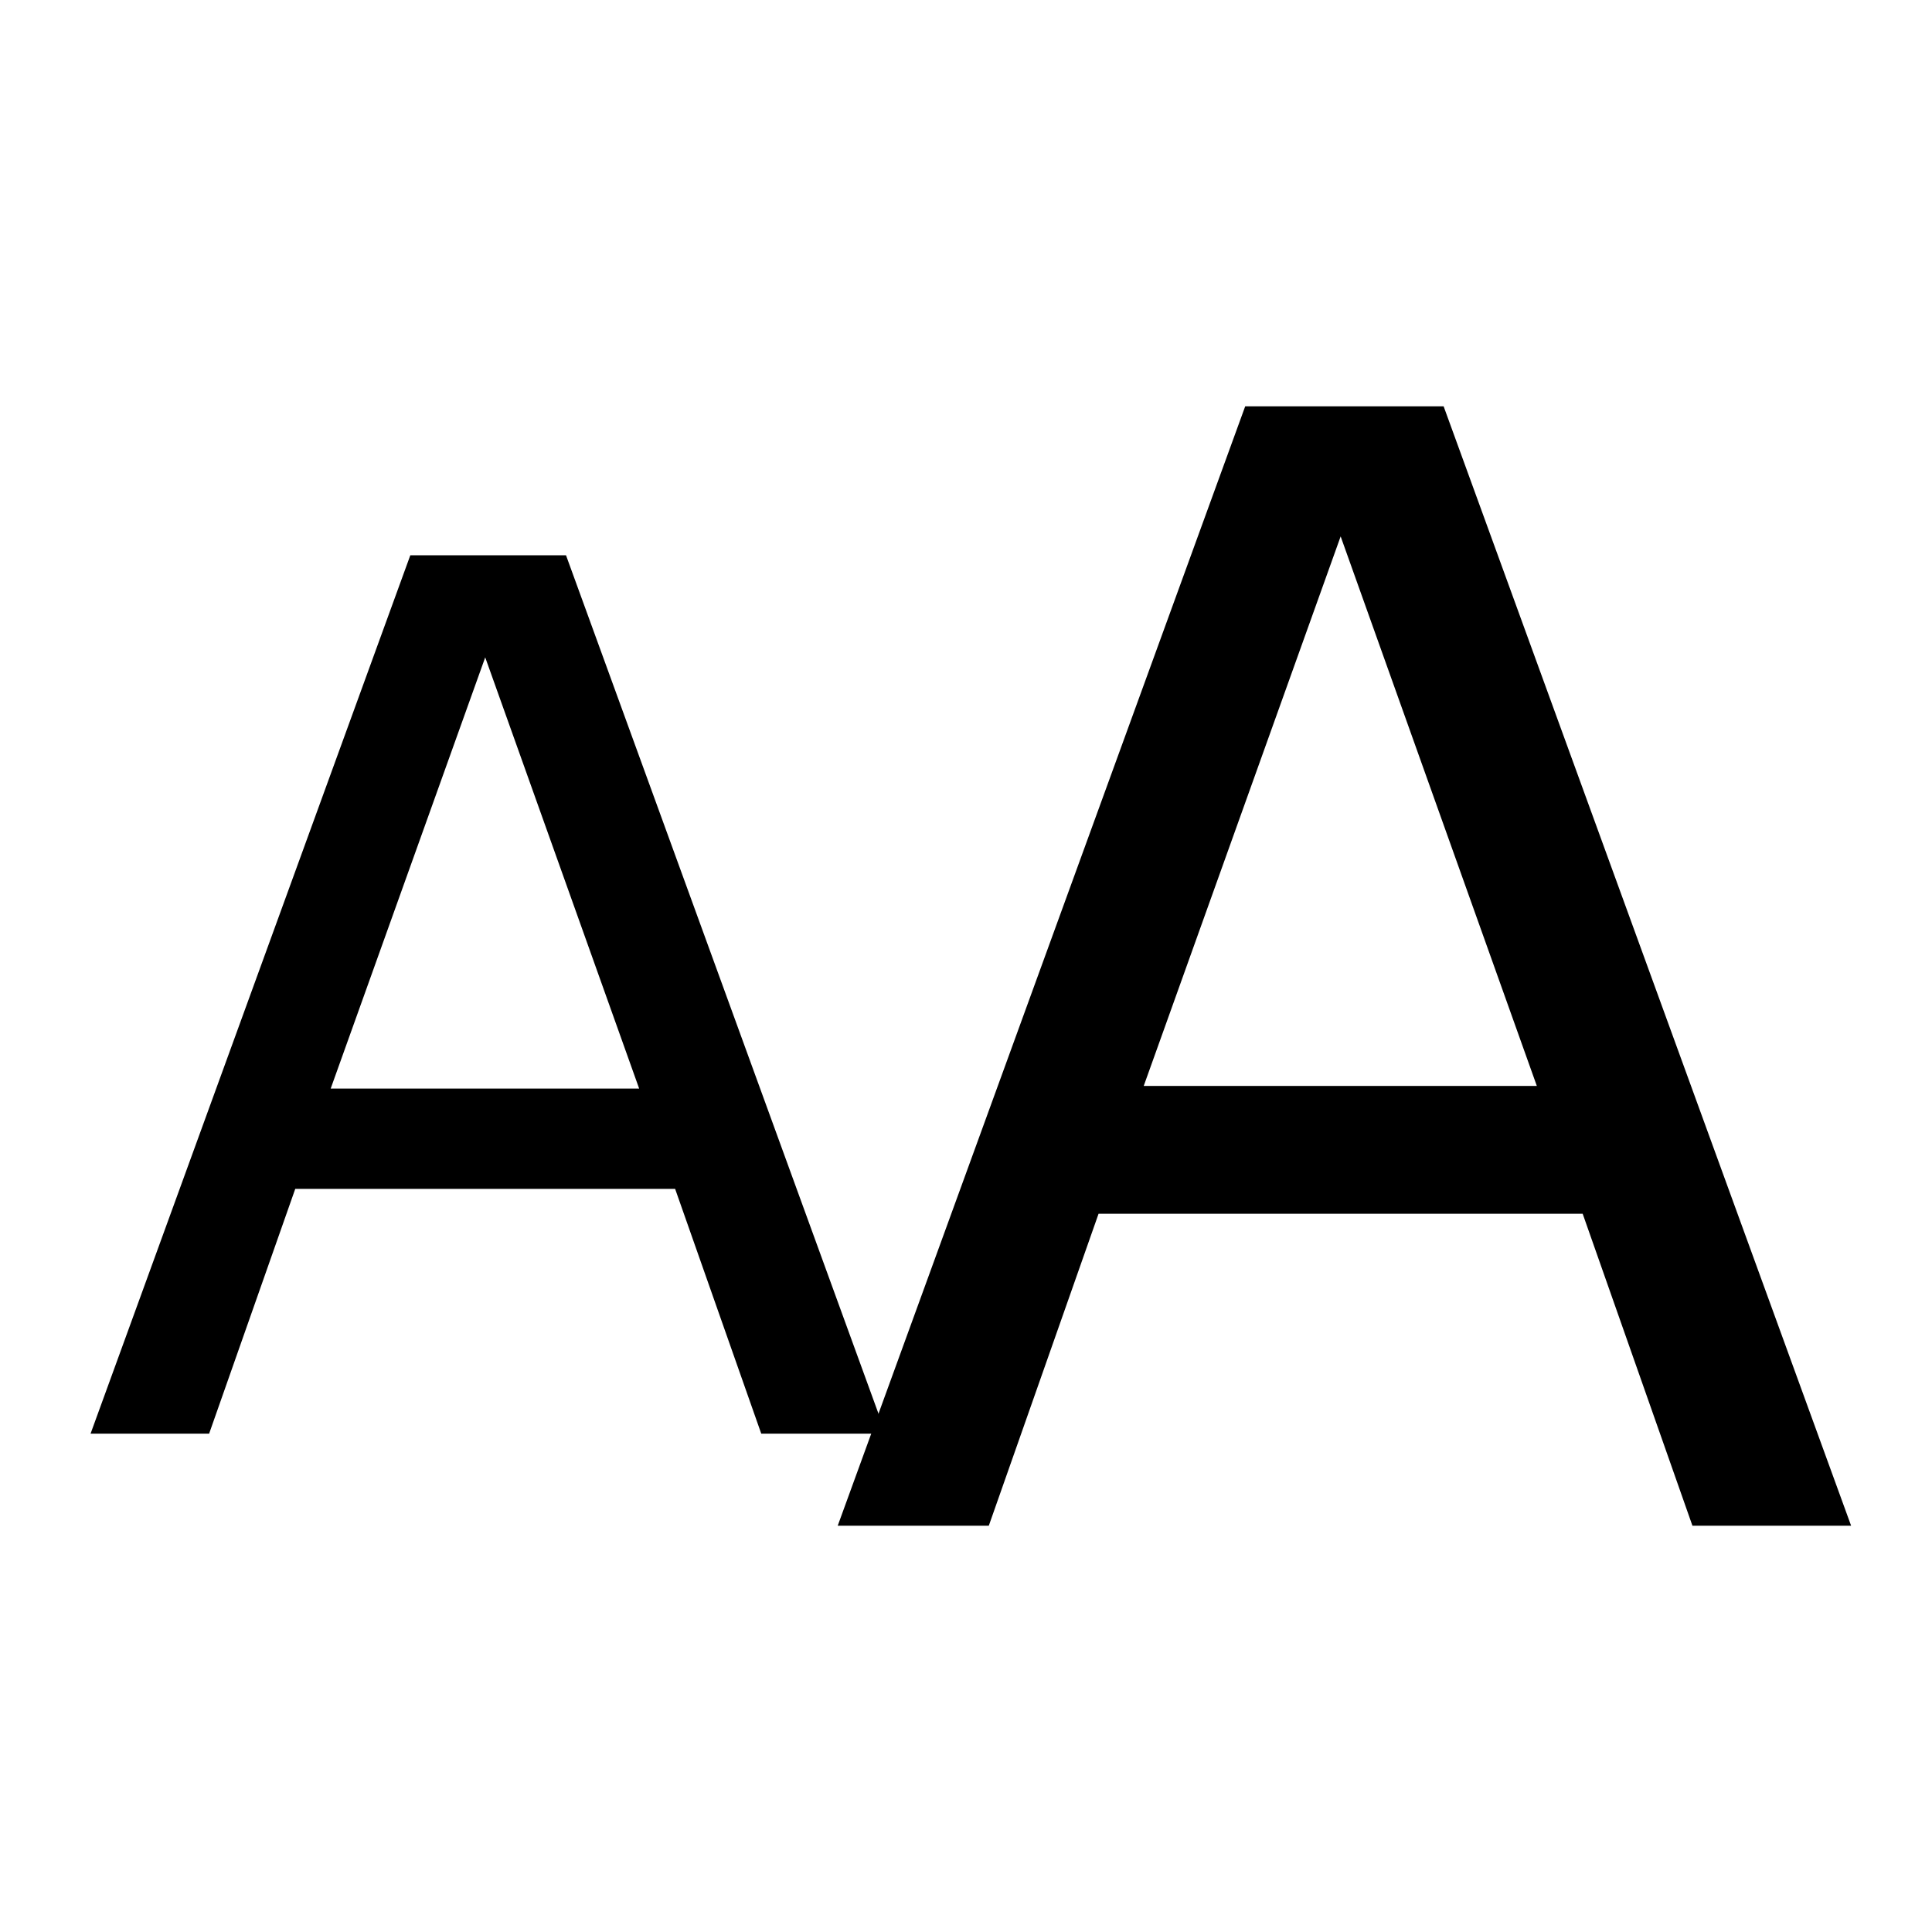 <?xml version="1.0" encoding="UTF-8" standalone="no"?>
<!-- Created with Inkscape (http://www.inkscape.org/) -->

<svg
   xmlns:dc="http://purl.org/dc/elements/1.1/"
   xmlns:cc="http://creativecommons.org/ns#"
   xmlns:rdf="http://www.w3.org/1999/02/22-rdf-syntax-ns#"
   xmlns:svg="http://www.w3.org/2000/svg"
   xmlns="http://www.w3.org/2000/svg"
   xmlns:sodipodi="http://sodipodi.sourceforge.net/DTD/sodipodi-0.dtd"
   xmlns:inkscape="http://www.inkscape.org/namespaces/inkscape"
   width="24"
   height="24"
   viewBox="0 0 24 24"
   id="svg5458"
   version="1.1"
   inkscape:version="0.91 r13725"
   sodipodi:docname="char_zoom.svg">
  <defs
     id="defs5460" />
  <sodipodi:namedview
     id="base"
     pagecolor="#ffffff"
     bordercolor="#666666"
     borderopacity="1.0"
     inkscape:pageopacity="0.0"
     inkscape:pageshadow="2"
     inkscape:zoom="31.678384"
     inkscape:cx="9.2869062"
     inkscape:cy="13.722414"
     inkscape:document-units="px"
     inkscape:current-layer="layer1"
     showgrid="false"
     units="px"
     fit-margin-top="0"
     fit-margin-left="0"
     fit-margin-right="0"
     fit-margin-bottom="0"
     showguides="true"
     inkscape:guide-bbox="true"
     inkscape:window-width="1920"
     inkscape:window-height="1137"
     inkscape:window-x="-8"
     inkscape:window-y="-8"
     inkscape:window-maximized="1">
    <sodipodi:guide
       position="1.042,18.404"
       orientation="1,0"
       id="guide6006" />
    <sodipodi:guide
       position="23.036,16.696"
       orientation="1,0"
       id="guide6008" />
    <sodipodi:guide
       position="-7.679,23.036"
       orientation="0,1"
       id="guide6010" />
    <sodipodi:guide
       position="-7.143,1.027"
       orientation="0,1"
       id="guide6012" />
    <sodipodi:guide
       position="5.619,14.994"
       orientation="0,1"
       id="guide6575" />
  </sodipodi:namedview>
  <g
     inkscape:label="Layer 1"
     inkscape:groupmode="layer"
     id="layer1"
     transform="translate(0,-1028.362)">
    <g
       style="font-style:normal;font-weight:normal;font-size:40px;line-height:125%;font-family:Sans;letter-spacing:0px;word-spacing:0px;fill:#000000;fill-opacity:1;stroke:none;stroke-width:1px;stroke-linecap:butt;stroke-linejoin:miter;stroke-opacity:1"
       id="text6014"
       transform="matrix(0.85,0,0,0.85,9.401,156.054)">
      <path
         d="m 15.992,1048.542 -2.318,0 -1.604,-4.559 -7.075,0 -1.604,4.559 -2.208,0 5.955,-16.359 2.9,0 5.955,16.359 z m -4.592,-6.427 -2.867,-8.031 -2.878,8.031 5.746,0 z"
         style="font-style:normal;font-variant:normal;font-weight:normal;font-stretch:normal;font-size:22.5px;line-height:125%;font-family:Sans;-inkscape-font-specification:'Sans, Normal';text-align:start;writing-mode:lr-tb;text-anchor:start"
         id="path6586"
         inkscape:connector-curvature="0" />
    </g>
    <g
       transform="matrix(0.667,0,0,0.667,0.336,346.794)"
       style="font-style:normal;font-weight:normal;font-size:40px;line-height:125%;font-family:Sans;letter-spacing:0px;word-spacing:0px;fill:#000000;fill-opacity:1;stroke:none;stroke-width:1px;stroke-linecap:butt;stroke-linejoin:miter;stroke-opacity:1"
       id="text6014-0">
      <path
         inkscape:connector-curvature="0"
         d="m 15.992,1048.542 -2.318,0 -1.604,-4.559 -7.075,0 -1.604,4.559 -2.208,0 5.955,-16.359 2.9,0 5.955,16.359 z m -4.592,-6.427 -2.867,-8.031 -2.878,8.031 5.746,0 z"
         style="font-style:normal;font-variant:normal;font-weight:normal;font-stretch:normal;font-size:22.5px;line-height:125%;font-family:Sans;-inkscape-font-specification:'Sans, Normal';text-align:start;writing-mode:lr-tb;text-anchor:start"
         id="path6586-8" />
    </g>
  </g>
</svg>
